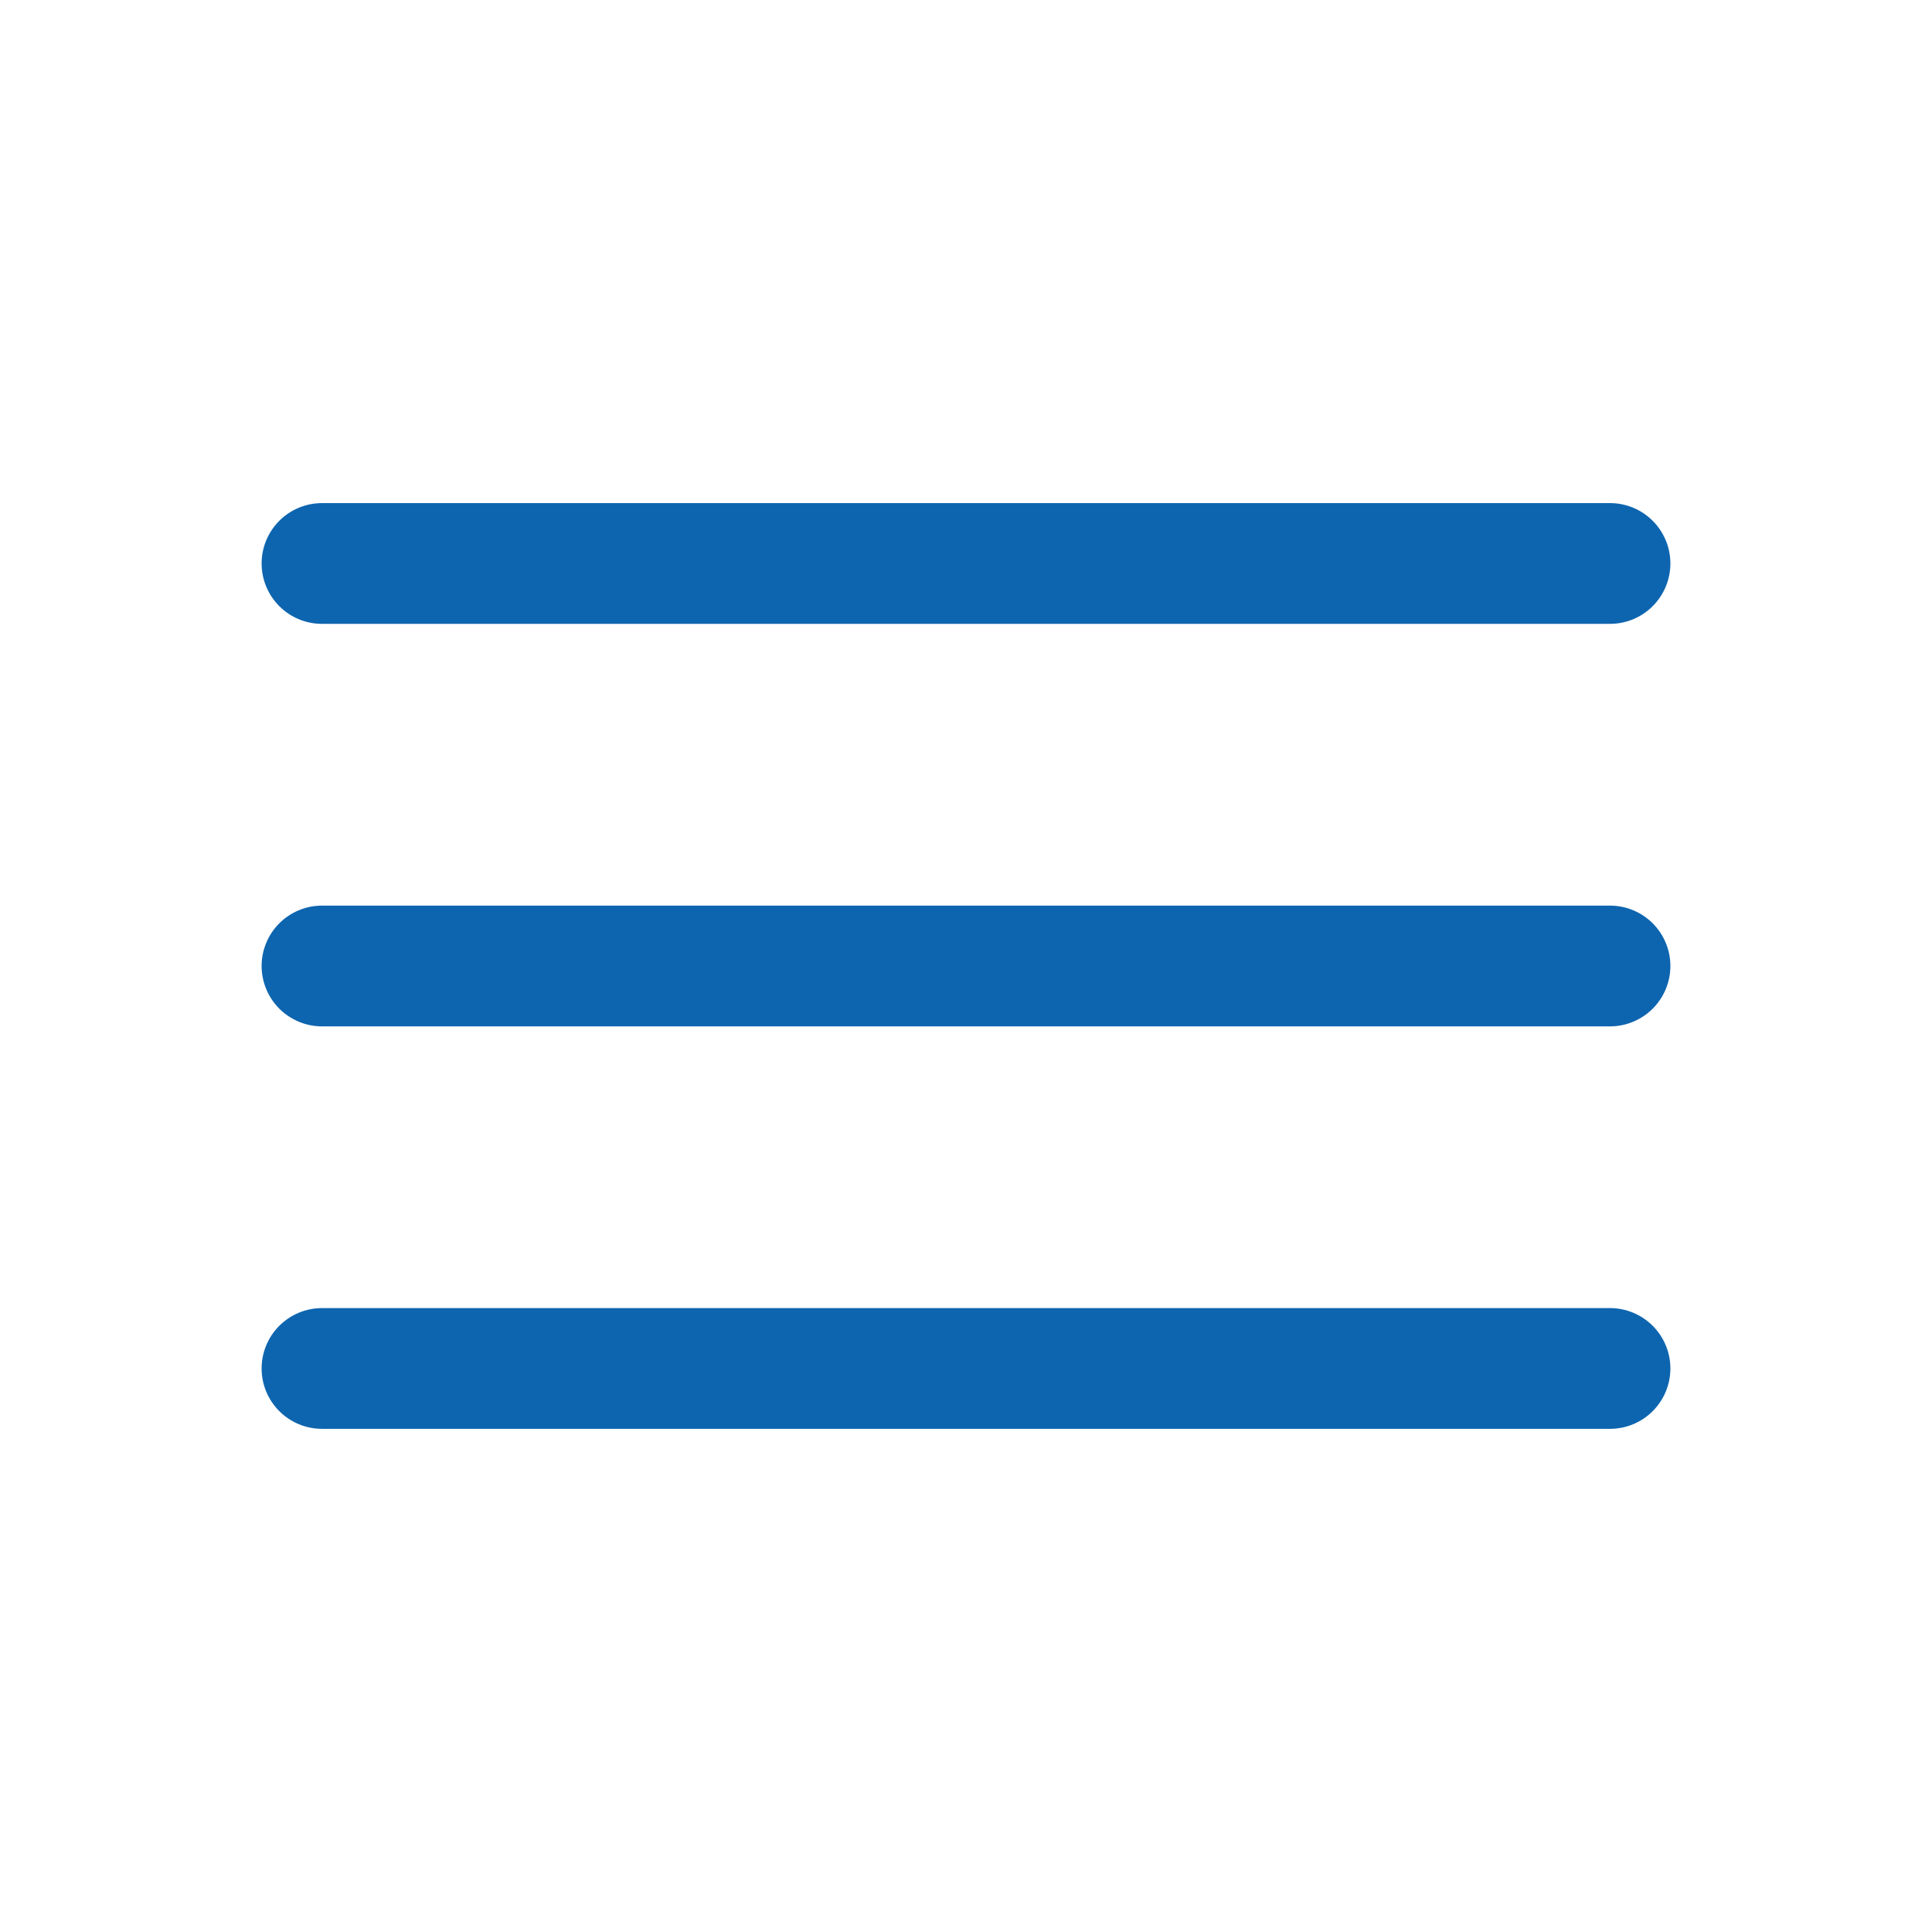 <svg xmlns="http://www.w3.org/2000/svg" width="32" height="32" viewBox="0 0 32 32" fill="none"><g id="hamburger-menu-outline 2"><path id="Vector" fill-rule="evenodd" clip-rule="evenodd" d="M27.667 9.333C27.667 9.598 27.561 9.853 27.374 10.04C27.186 10.228 26.932 10.333 26.667 10.333H5.333C5.068 10.333 4.814 10.228 4.626 10.04C4.439 9.853 4.333 9.598 4.333 9.333C4.333 9.068 4.439 8.813 4.626 8.626C4.814 8.438 5.068 8.333 5.333 8.333H26.667C26.932 8.333 27.186 8.438 27.374 8.626C27.561 8.813 27.667 9.068 27.667 9.333ZM27.667 16C27.667 16.265 27.561 16.519 27.374 16.707C27.186 16.894 26.932 17 26.667 17H5.333C5.068 17 4.814 16.894 4.626 16.707C4.439 16.519 4.333 16.265 4.333 16C4.333 15.735 4.439 15.48 4.626 15.293C4.814 15.105 5.068 15 5.333 15H26.667C26.932 15 27.186 15.105 27.374 15.293C27.561 15.48 27.667 15.735 27.667 16ZM27.667 22.666C27.667 22.932 27.561 23.186 27.374 23.373C27.186 23.561 26.932 23.666 26.667 23.666H5.333C5.068 23.666 4.814 23.561 4.626 23.373C4.439 23.186 4.333 22.932 4.333 22.666C4.333 22.401 4.439 22.147 4.626 21.959C4.814 21.772 5.068 21.666 5.333 21.666H26.667C26.932 21.666 27.186 21.772 27.374 21.959C27.561 22.147 27.667 22.401 27.667 22.666Z" fill="#0E65AF"></path></g></svg>